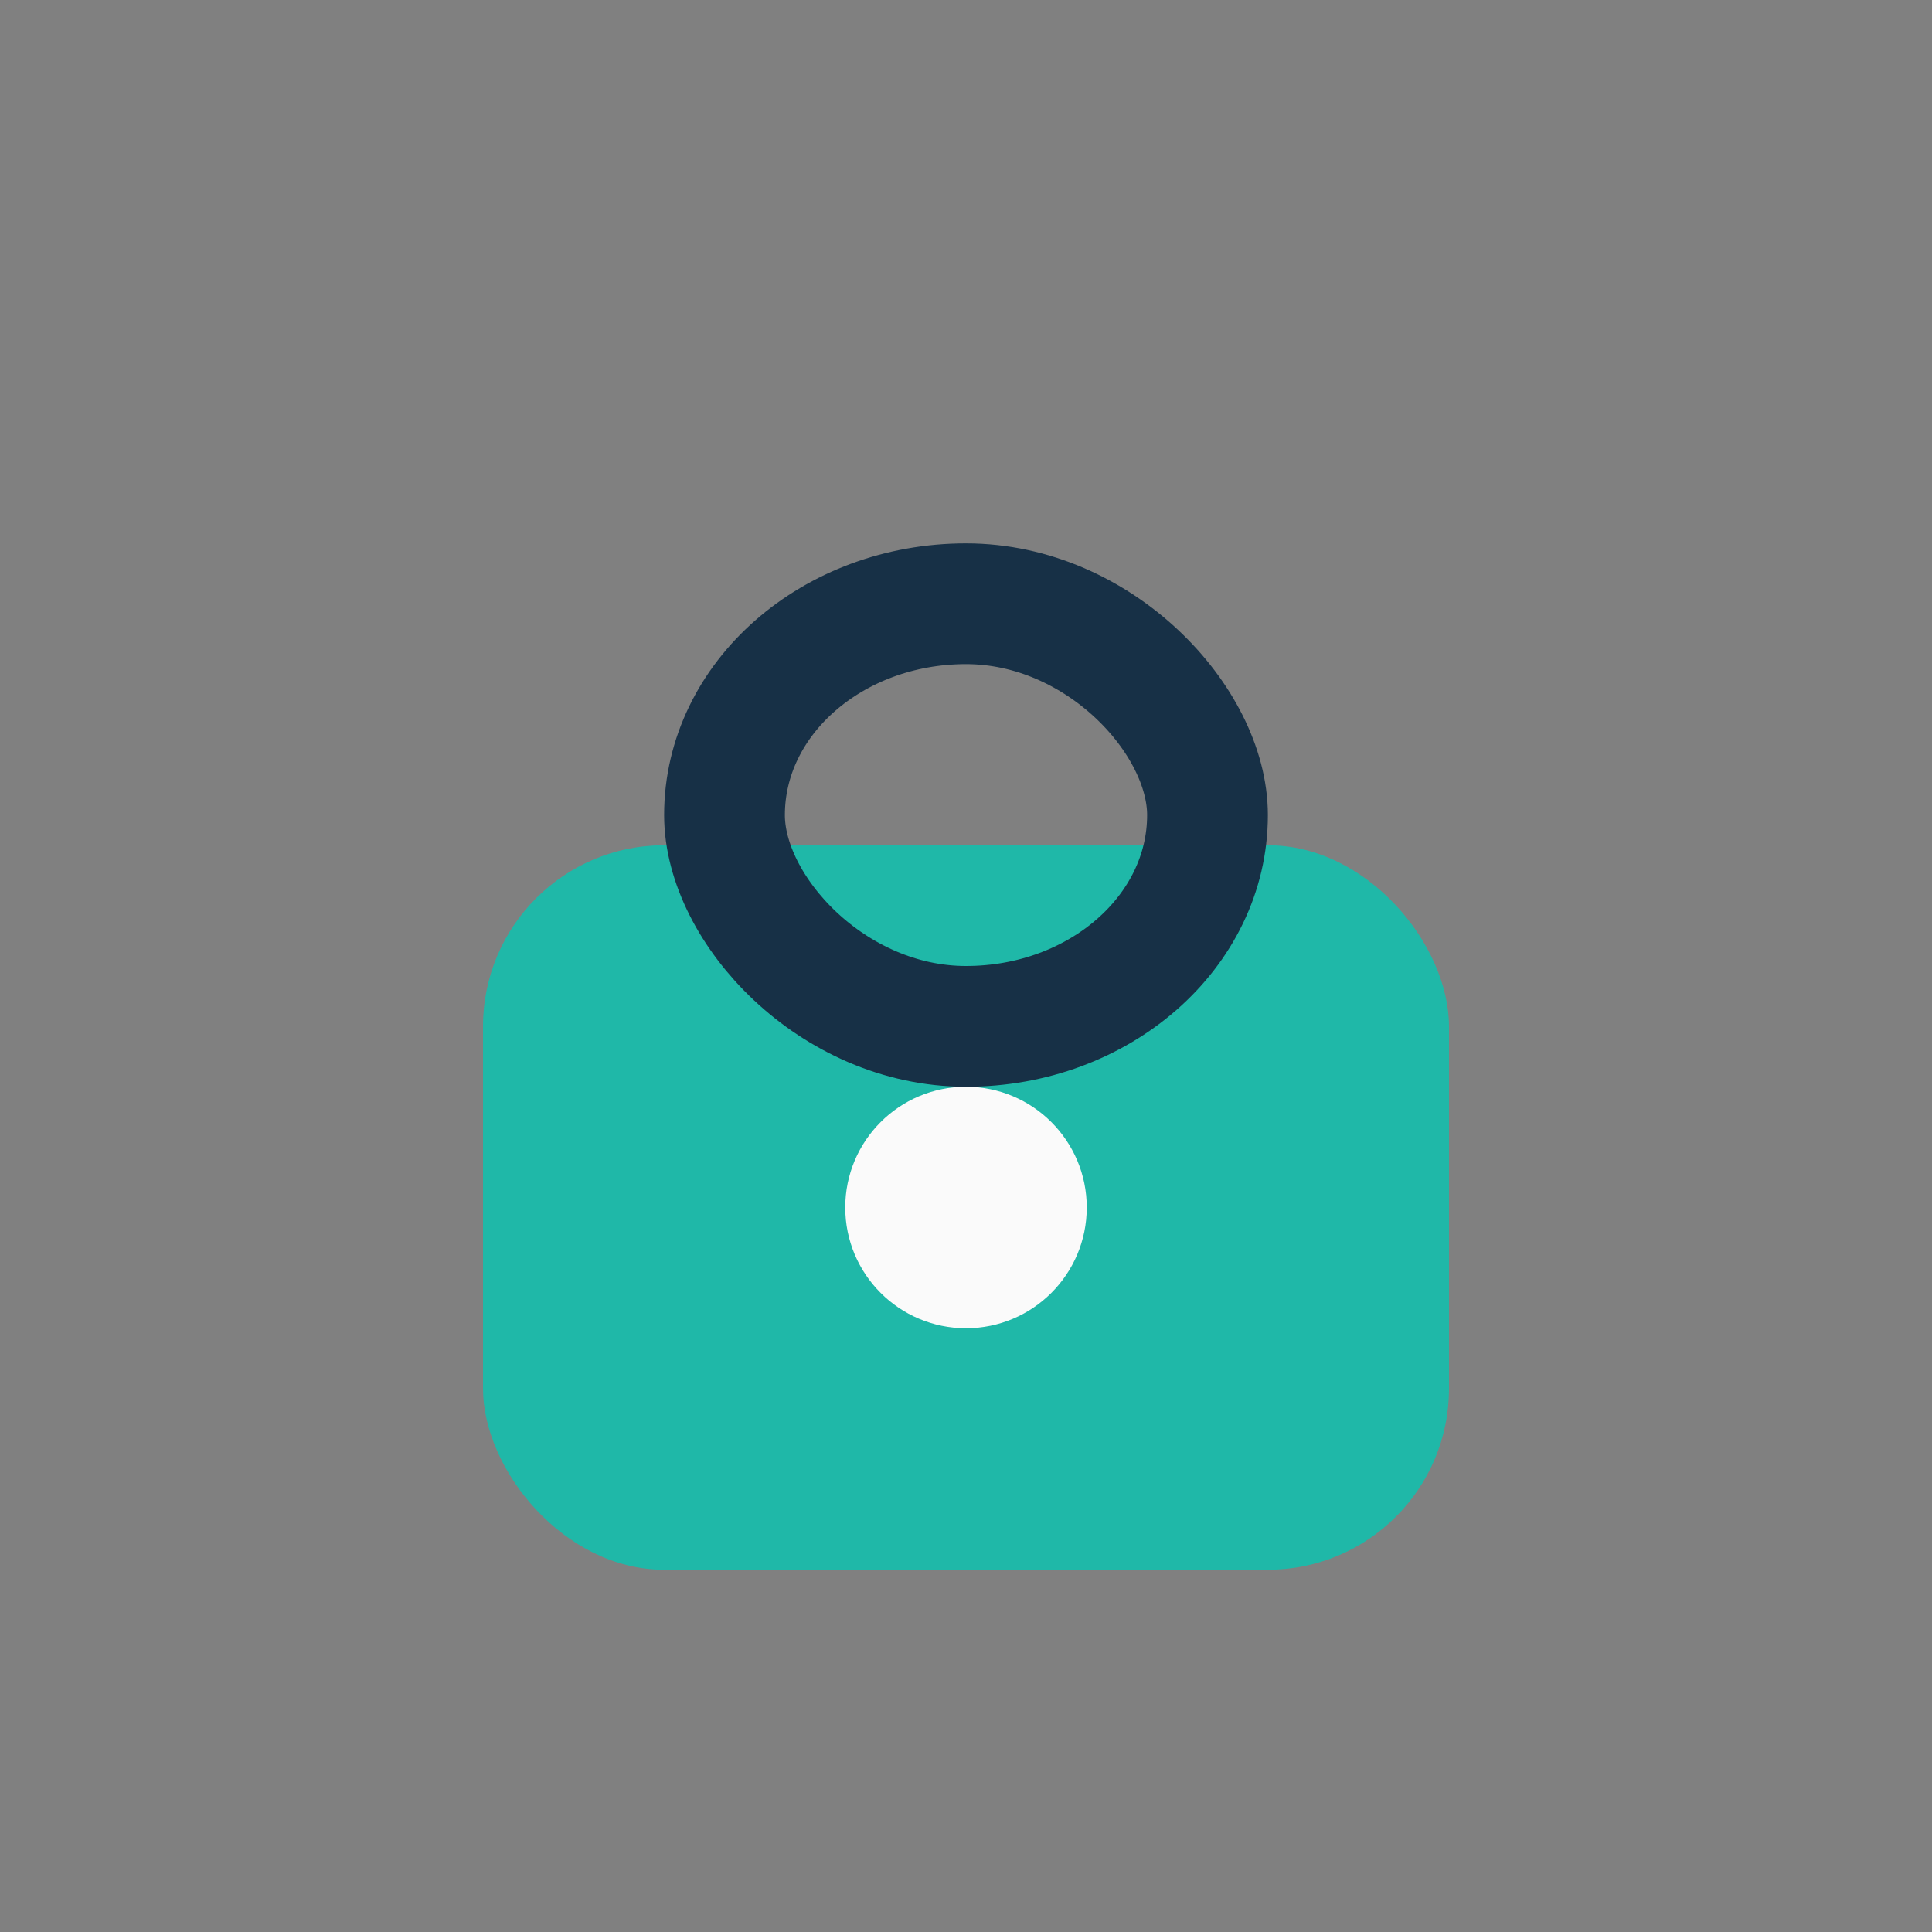 <?xml version="1.0" encoding="UTF-8"?>
<svg xmlns="http://www.w3.org/2000/svg" width="32" height="32" viewBox="0 0 32 32"><rect x="0" y="0" width="32" height="32" fill="#808080" stroke="none"/><rect x="8" y="14" width="16" height="12" rx="3" fill="#1FB8A8"/><rect x="12" y="10" width="8" height="7" rx="4" fill="none" stroke="#173046" stroke-width="2"/><circle cx="16" cy="20" r="2" fill="#FAFAFA"/></svg>